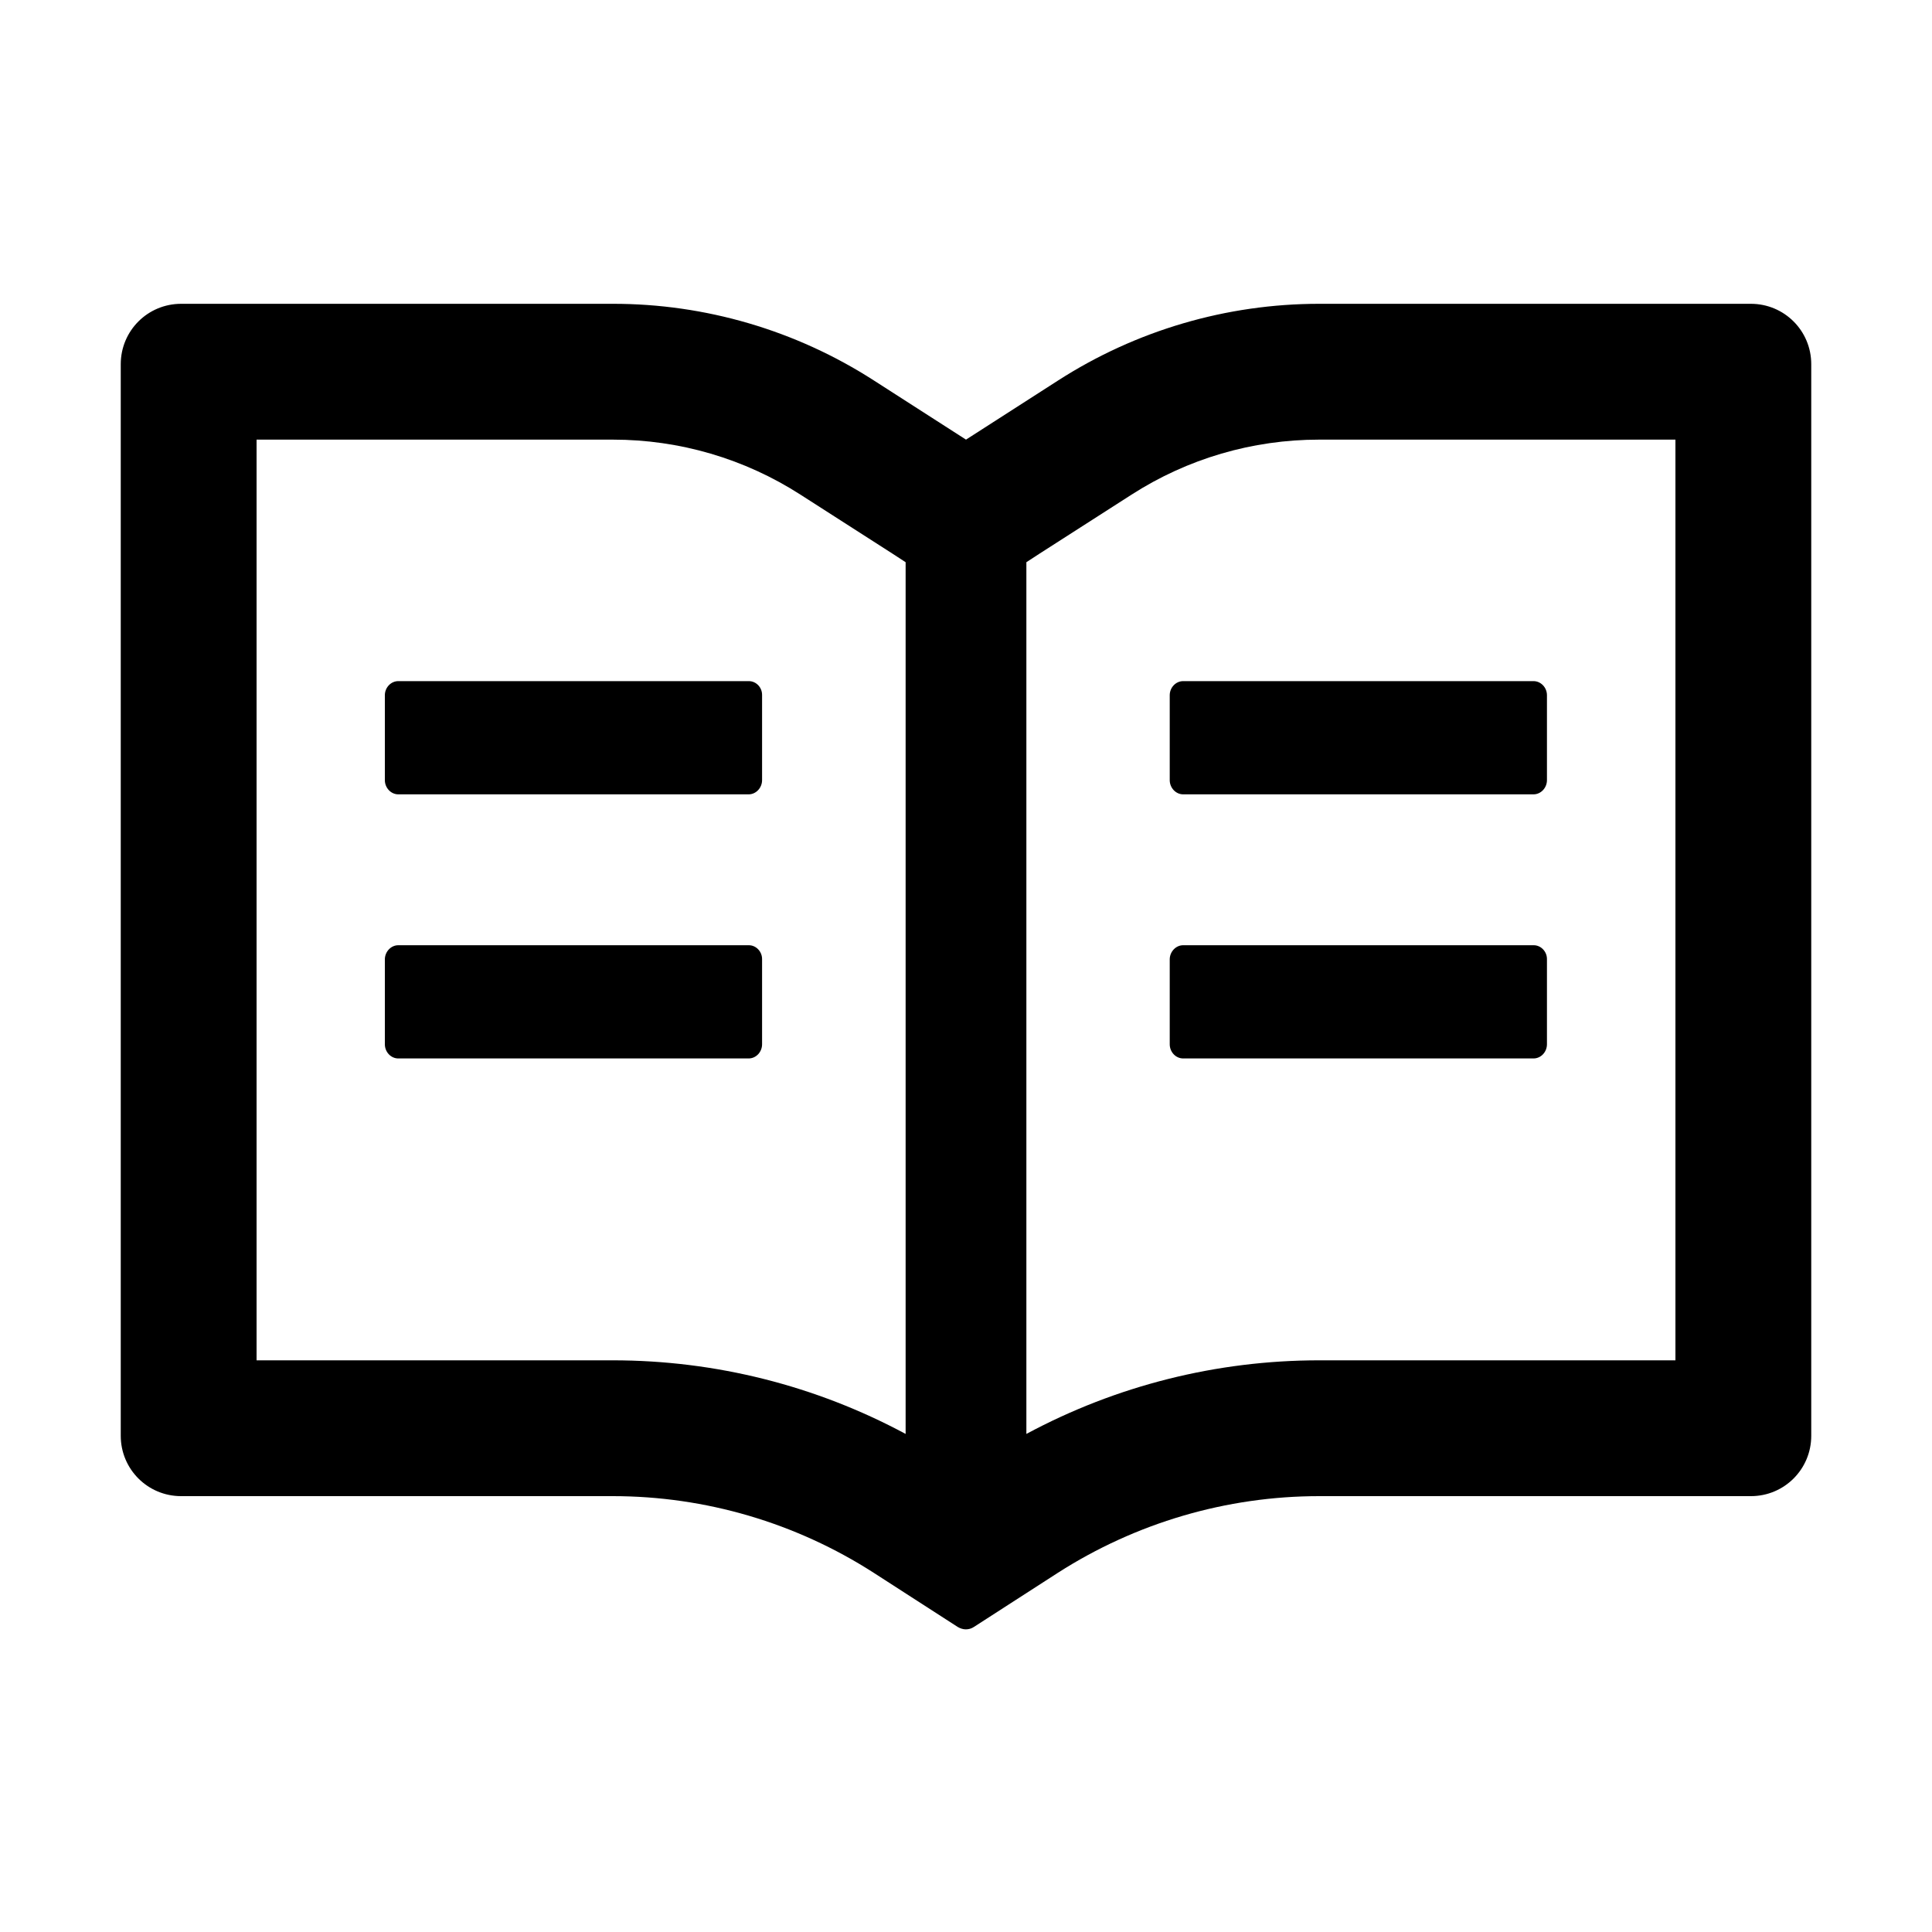 <svg width="20" height="20" viewBox="0 0 20 20" fill="none" xmlns="http://www.w3.org/2000/svg">
<path d="M18.125 3.145H13.656C12.697 3.145 11.76 3.42 10.953 3.939L10 4.551L9.047 3.939C8.241 3.42 7.302 3.144 6.344 3.145H1.875C1.529 3.145 1.25 3.424 1.25 3.77V14.863C1.25 15.209 1.529 15.488 1.875 15.488H6.344C7.303 15.488 8.24 15.764 9.047 16.283L9.914 16.842C9.939 16.857 9.969 16.867 9.998 16.867C10.027 16.867 10.057 16.859 10.082 16.842L10.949 16.283C11.758 15.764 12.697 15.488 13.656 15.488H18.125C18.471 15.488 18.75 15.209 18.75 14.863V3.77C18.75 3.424 18.471 3.145 18.125 3.145ZM6.344 14.082H2.656V4.551H6.344C7.035 4.551 7.707 4.748 8.287 5.121L9.24 5.732L9.375 5.82V14.844C8.445 14.344 7.406 14.082 6.344 14.082ZM17.344 14.082H13.656C12.594 14.082 11.555 14.344 10.625 14.844V5.82L10.76 5.732L11.713 5.121C12.293 4.748 12.965 4.551 13.656 4.551H17.344V14.082ZM7.752 7.051H4.123C4.047 7.051 3.984 7.117 3.984 7.197V8.076C3.984 8.156 4.047 8.223 4.123 8.223H7.75C7.826 8.223 7.889 8.156 7.889 8.076V7.197C7.891 7.117 7.828 7.051 7.752 7.051ZM12.109 7.197V8.076C12.109 8.156 12.172 8.223 12.248 8.223H15.875C15.951 8.223 16.014 8.156 16.014 8.076V7.197C16.014 7.117 15.951 7.051 15.875 7.051H12.248C12.172 7.051 12.109 7.117 12.109 7.197ZM7.752 9.785H4.123C4.047 9.785 3.984 9.852 3.984 9.932V10.81C3.984 10.891 4.047 10.957 4.123 10.957H7.75C7.826 10.957 7.889 10.891 7.889 10.81V9.932C7.891 9.852 7.828 9.785 7.752 9.785ZM15.877 9.785H12.248C12.172 9.785 12.109 9.852 12.109 9.932V10.81C12.109 10.891 12.172 10.957 12.248 10.957H15.875C15.951 10.957 16.014 10.891 16.014 10.81V9.932C16.016 9.852 15.953 9.785 15.877 9.785Z" fill="black"/>
</svg>
